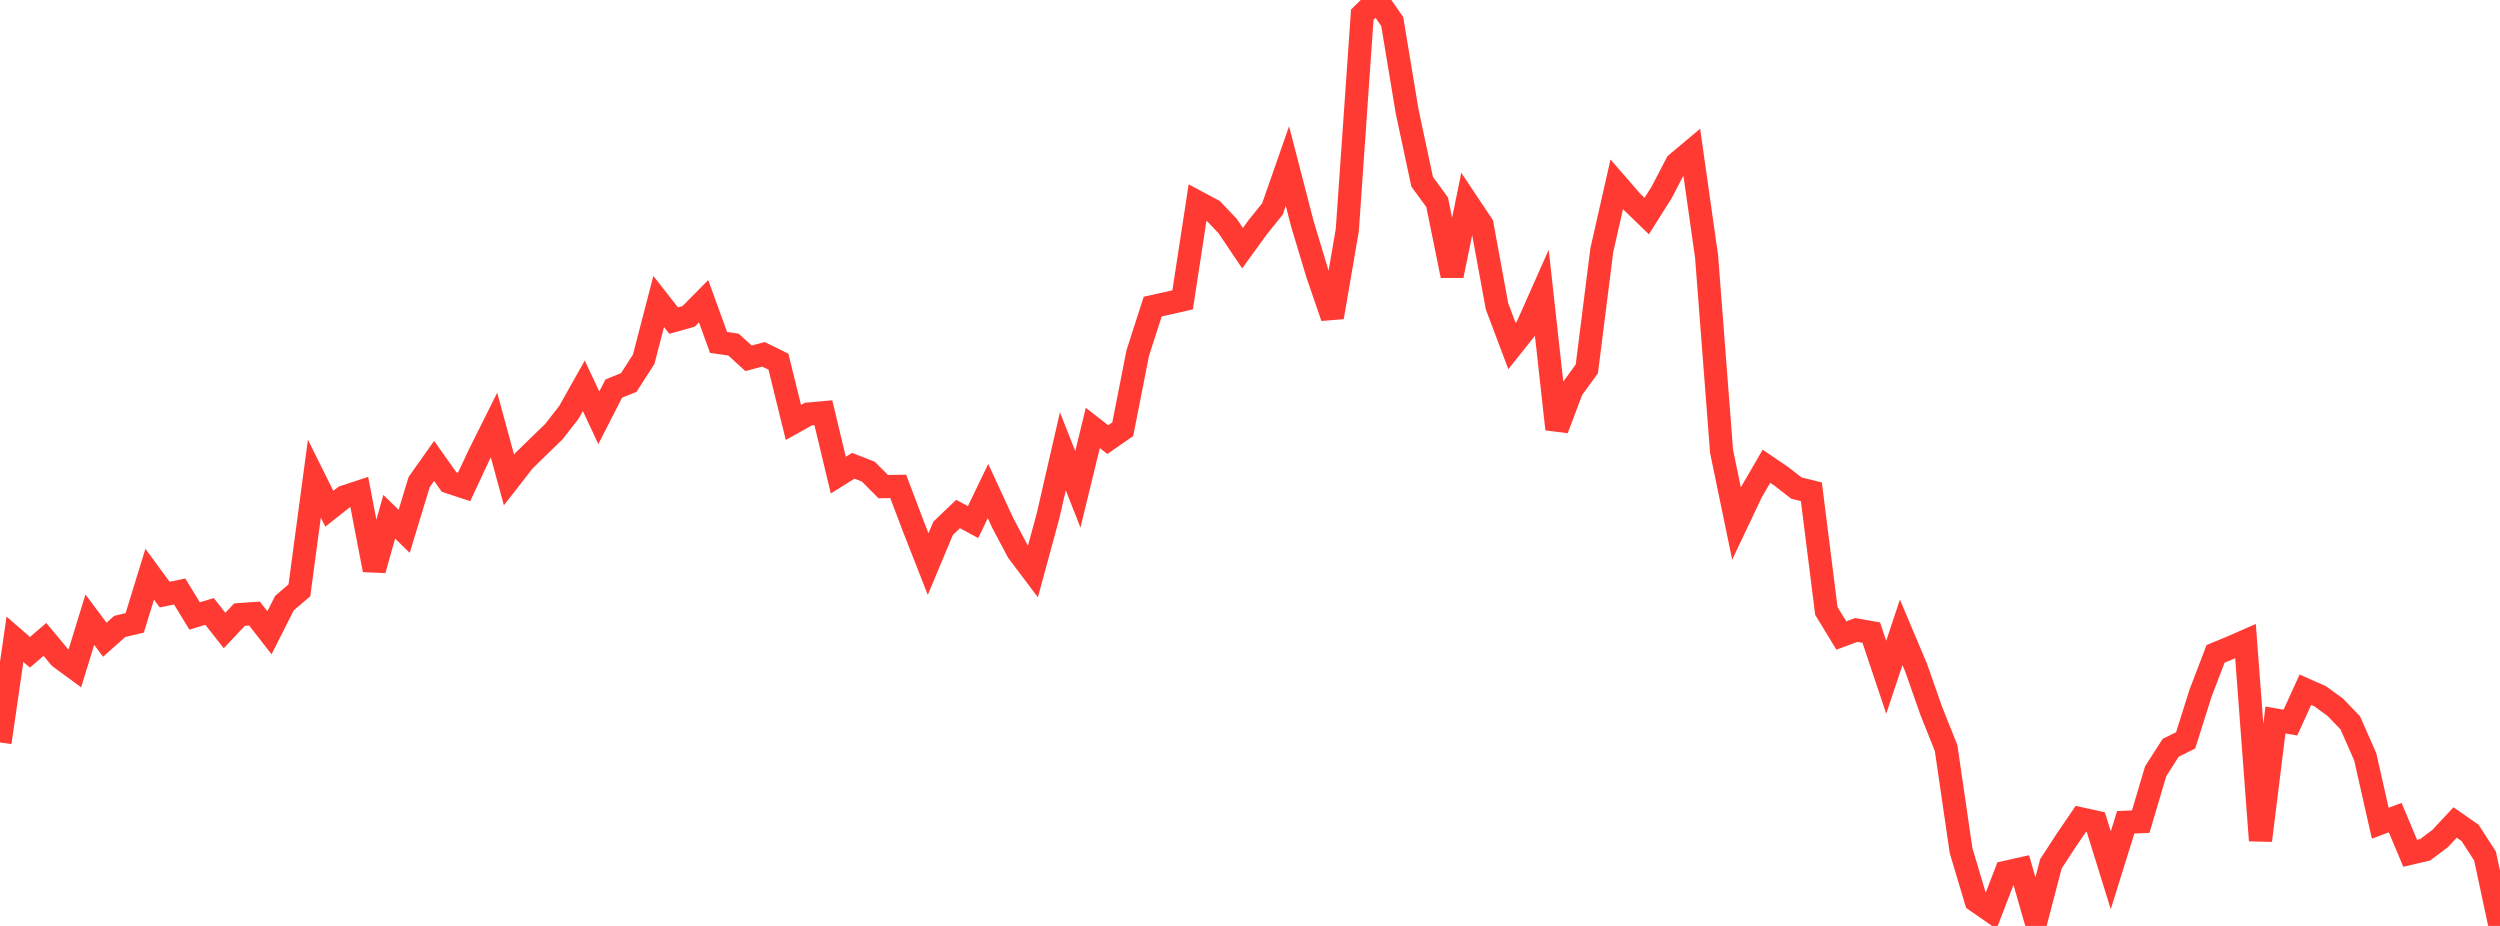 <?xml version="1.0" standalone="no"?>
<!DOCTYPE svg PUBLIC "-//W3C//DTD SVG 1.1//EN" "http://www.w3.org/Graphics/SVG/1.1/DTD/svg11.dtd">

<svg width="135" height="50" viewBox="0 0 135 50" preserveAspectRatio="none" 
  xmlns="http://www.w3.org/2000/svg"
  xmlns:xlink="http://www.w3.org/1999/xlink">


<polyline points="0.0, 40.093 0.808, 34.519 1.617, 35.224 2.425, 34.528 3.234, 35.499 4.042, 36.092 4.85, 33.462 5.659, 34.545 6.467, 33.827 7.275, 33.634 8.084, 31.007 8.892, 32.109 9.701, 31.94 10.509, 33.262 11.317, 33.017 12.126, 34.049 12.934, 33.189 13.743, 33.132 14.551, 34.169 15.359, 32.57 16.168, 31.876 16.976, 25.849 17.784, 27.472 18.593, 26.832 19.401, 26.567 20.21, 30.779 21.018, 27.904 21.826, 28.69 22.635, 26.031 23.443, 24.89 24.251, 26.031 25.06, 26.296 25.868, 24.573 26.677, 22.952 27.485, 25.918 28.293, 24.88 29.102, 24.089 29.91, 23.308 30.719, 22.269 31.527, 20.833 32.335, 22.561 33.144, 20.982 33.952, 20.656 34.76, 19.398 35.569, 16.281 36.377, 17.312 37.186, 17.084 37.994, 16.265 38.802, 18.491 39.611, 18.61 40.419, 19.348 41.228, 19.134 42.036, 19.532 42.844, 22.813 43.653, 22.36 44.461, 22.286 45.269, 25.657 46.078, 25.151 46.886, 25.467 47.695, 26.277 48.503, 26.264 49.311, 28.398 50.12, 30.46 50.928, 28.529 51.737, 27.756 52.545, 28.194 53.353, 26.517 54.162, 28.267 54.97, 29.789 55.778, 30.861 56.587, 27.886 57.395, 24.369 58.204, 26.425 59.012, 23.108 59.82, 23.739 60.629, 23.177 61.437, 19.068 62.246, 16.556 63.054, 16.376 63.862, 16.192 64.671, 10.921 65.479, 11.352 66.287, 12.198 67.096, 13.401 67.904, 12.287 68.713, 11.28 69.521, 8.968 70.329, 12.09 71.138, 14.775 71.946, 17.131 72.754, 12.426 73.563, 0.794 74.371, 0.0 75.18, 1.161 75.988, 6.03 76.796, 9.814 77.605, 10.92 78.413, 14.886 79.222, 10.923 80.03, 12.135 80.838, 16.538 81.647, 18.686 82.455, 17.673 83.263, 15.853 84.072, 23.174 84.88, 21.033 85.689, 19.917 86.497, 13.513 87.305, 9.952 88.114, 10.885 88.922, 11.667 89.731, 10.383 90.539, 8.832 91.347, 8.154 92.156, 13.861 92.964, 24.369 93.772, 28.273 94.581, 26.567 95.389, 25.177 96.198, 25.728 97.006, 26.355 97.814, 26.556 98.623, 32.99 99.431, 34.318 100.24, 34.017 101.048, 34.161 101.856, 36.57 102.665, 34.148 103.473, 36.063 104.281, 38.368 105.09, 40.395 105.898, 45.935 106.707, 48.639 107.515, 49.2 108.323, 47.102 109.132, 46.921 109.94, 49.74 110.749, 46.648 111.557, 45.405 112.365, 44.218 113.174, 44.396 113.982, 46.994 114.79, 44.402 115.599, 44.37 116.407, 41.646 117.216, 40.382 118.024, 39.979 118.832, 37.424 119.641, 35.307 120.449, 34.974 121.257, 34.62 122.066, 45.386 122.874, 38.88 123.683, 39.019 124.491, 37.245 125.299, 37.605 126.108, 38.194 126.916, 39.037 127.725, 40.874 128.533, 44.452 129.341, 44.151 130.15, 46.078 130.958, 45.889 131.766, 45.282 132.575, 44.415 133.383, 44.975 134.192, 46.227 135.0, 50.0" fill="none" stroke="#ff3a33" stroke-width="1.25"/>

</svg>